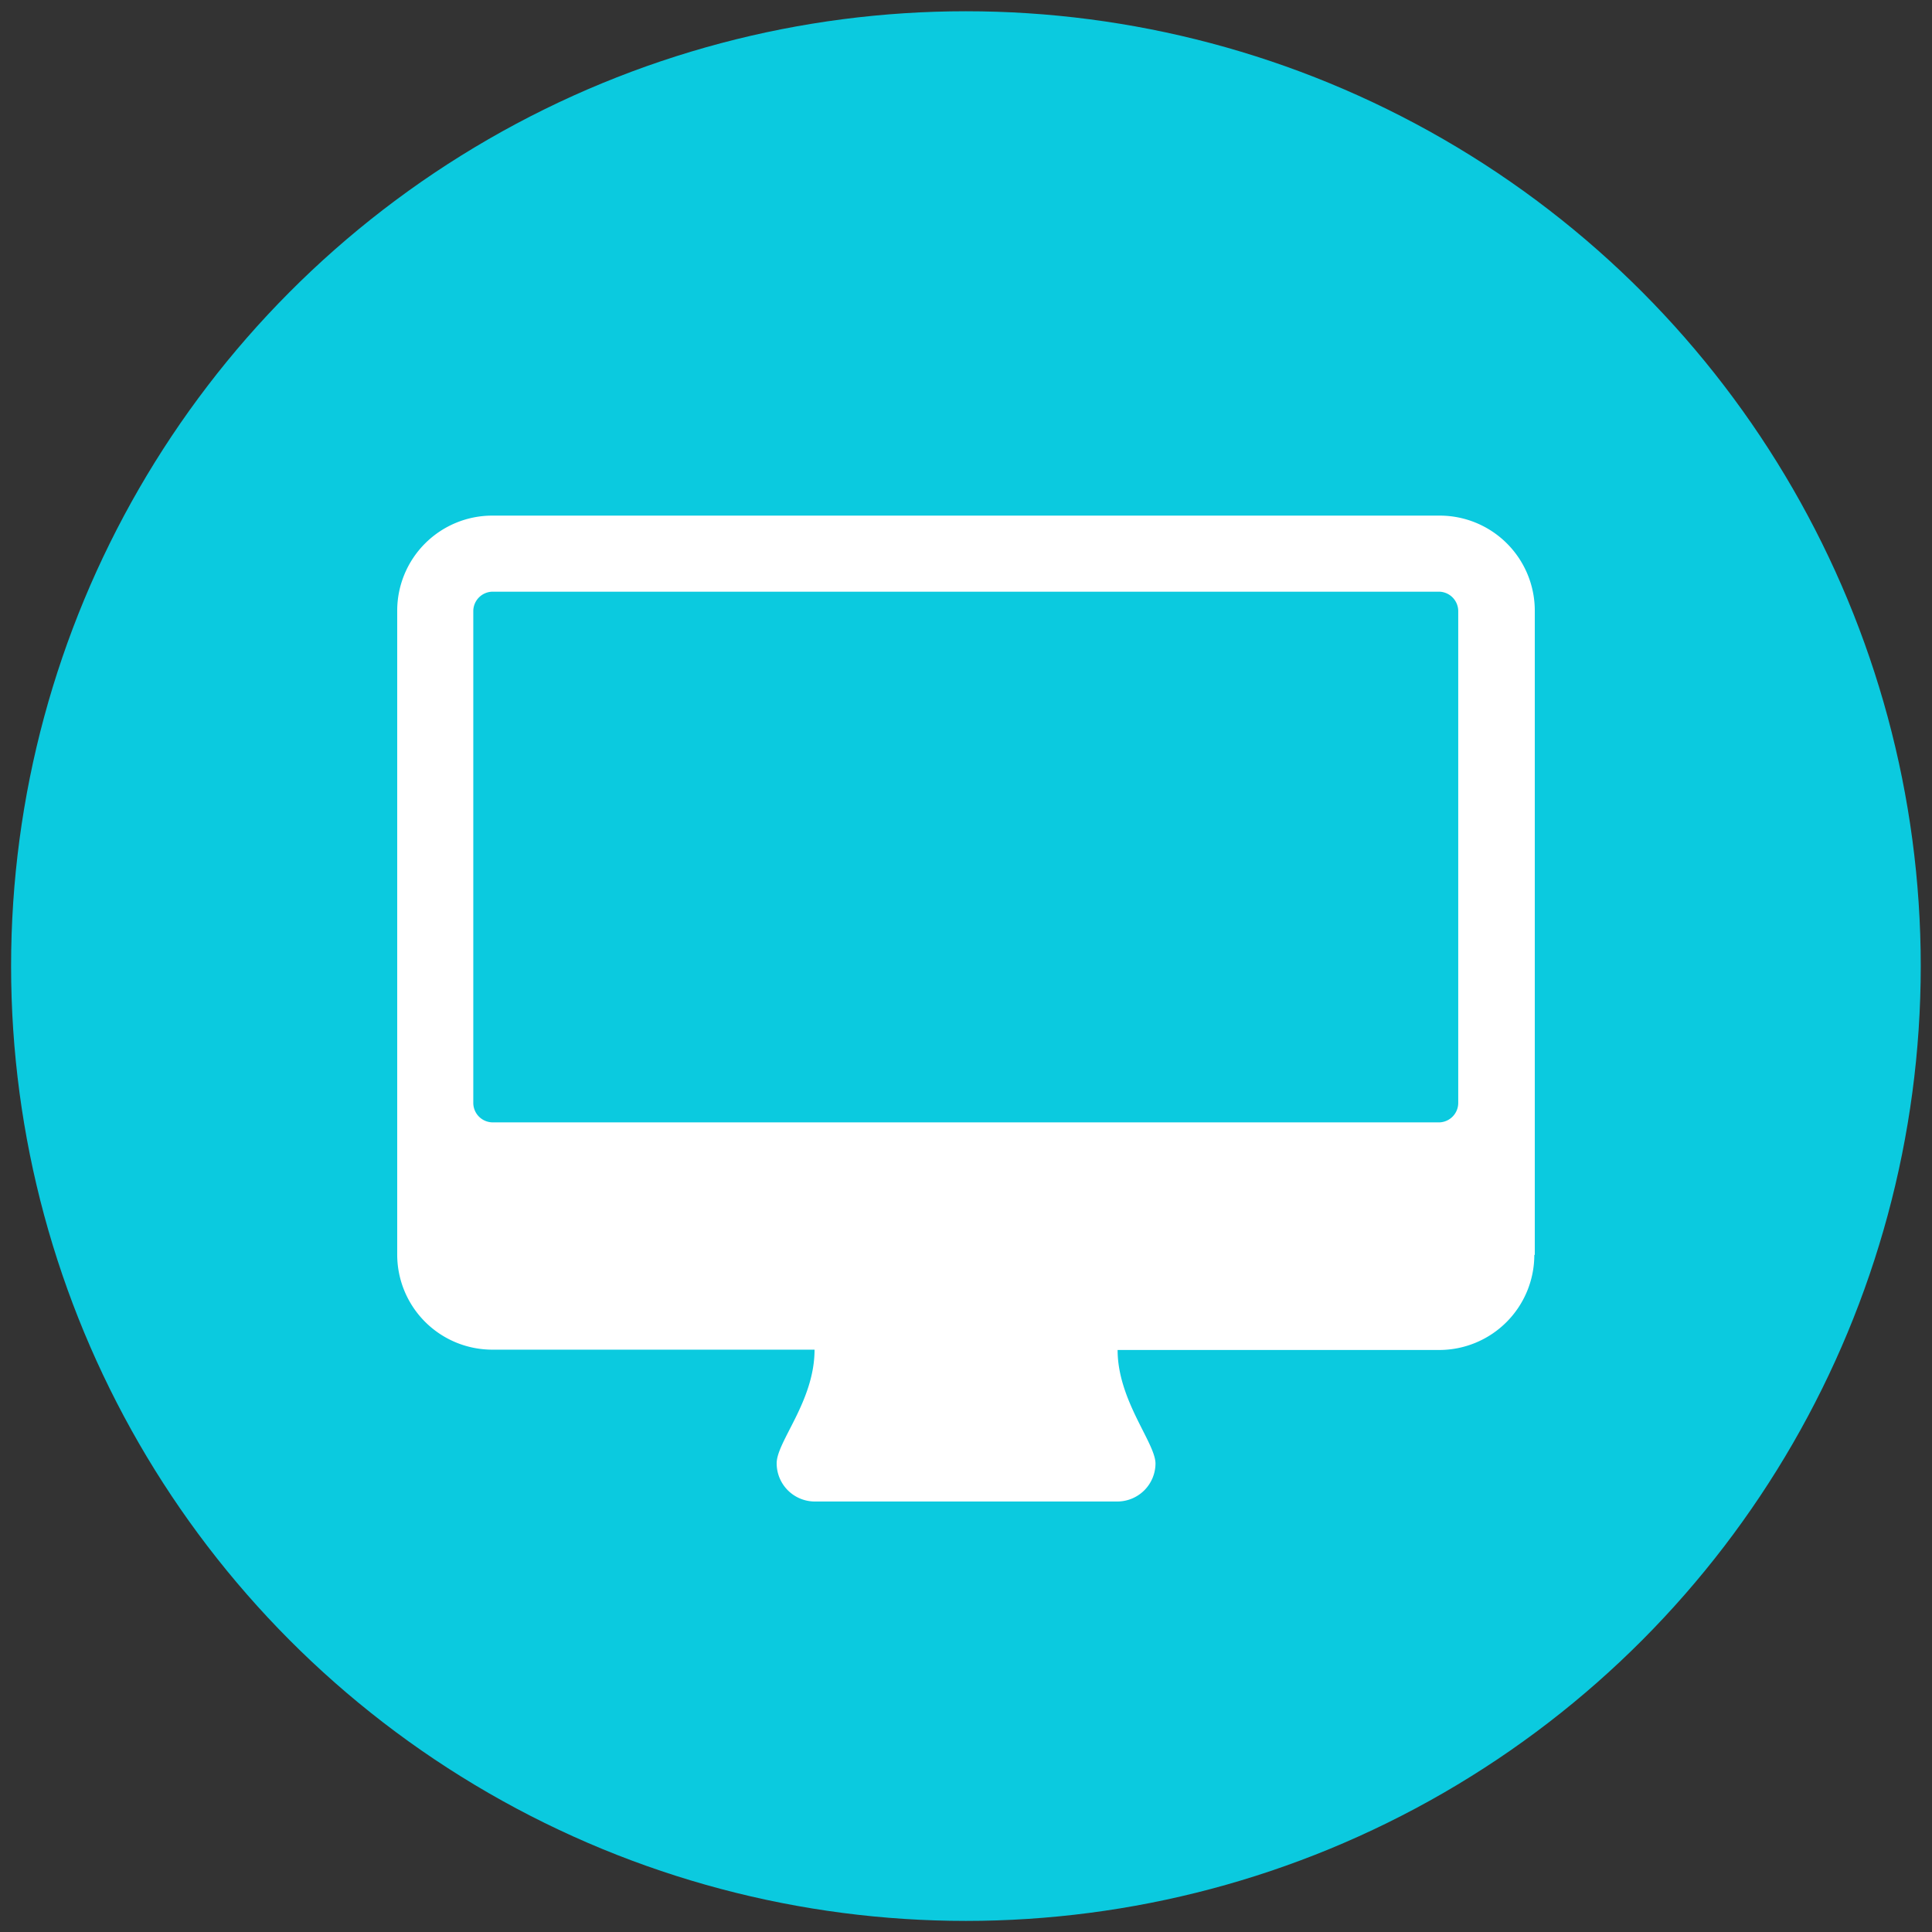 <svg id="Ebene_1" data-name="Ebene 1" xmlns="http://www.w3.org/2000/svg" viewBox="0 0 121.89 121.9"><rect x="0" y="0" width="121.89" height="121.9" fill="#333333" stroke="none"/><defs><style>.cls-1{fill:#0bcadf;}.cls-2{fill:#fff;}</style></defs><title>Icons</title><circle class="cls-1" cx="60.94" cy="60.95" r="60.24"/><path class="cls-2" d="M96.8,79.17a6,6,0,0,1-6,6H70.51c0,3.18,2.39,5.86,2.39,7.17a2.41,2.41,0,0,1-2.39,2.39H51.38A2.41,2.41,0,0,1,49,92.32c0-1.38,2.39-3.92,2.39-7.17H31.06a6,6,0,0,1-6-6V38.53a6,6,0,0,1,6-6H90.83a6,6,0,0,1,6,6V79.17ZM92,38.53a1.23,1.23,0,0,0-1.19-1.2H31.06a1.23,1.23,0,0,0-1.2,1.2V69.61a1.23,1.23,0,0,0,1.2,1.2H90.83A1.23,1.23,0,0,0,92,69.61V38.53Z"/></svg>